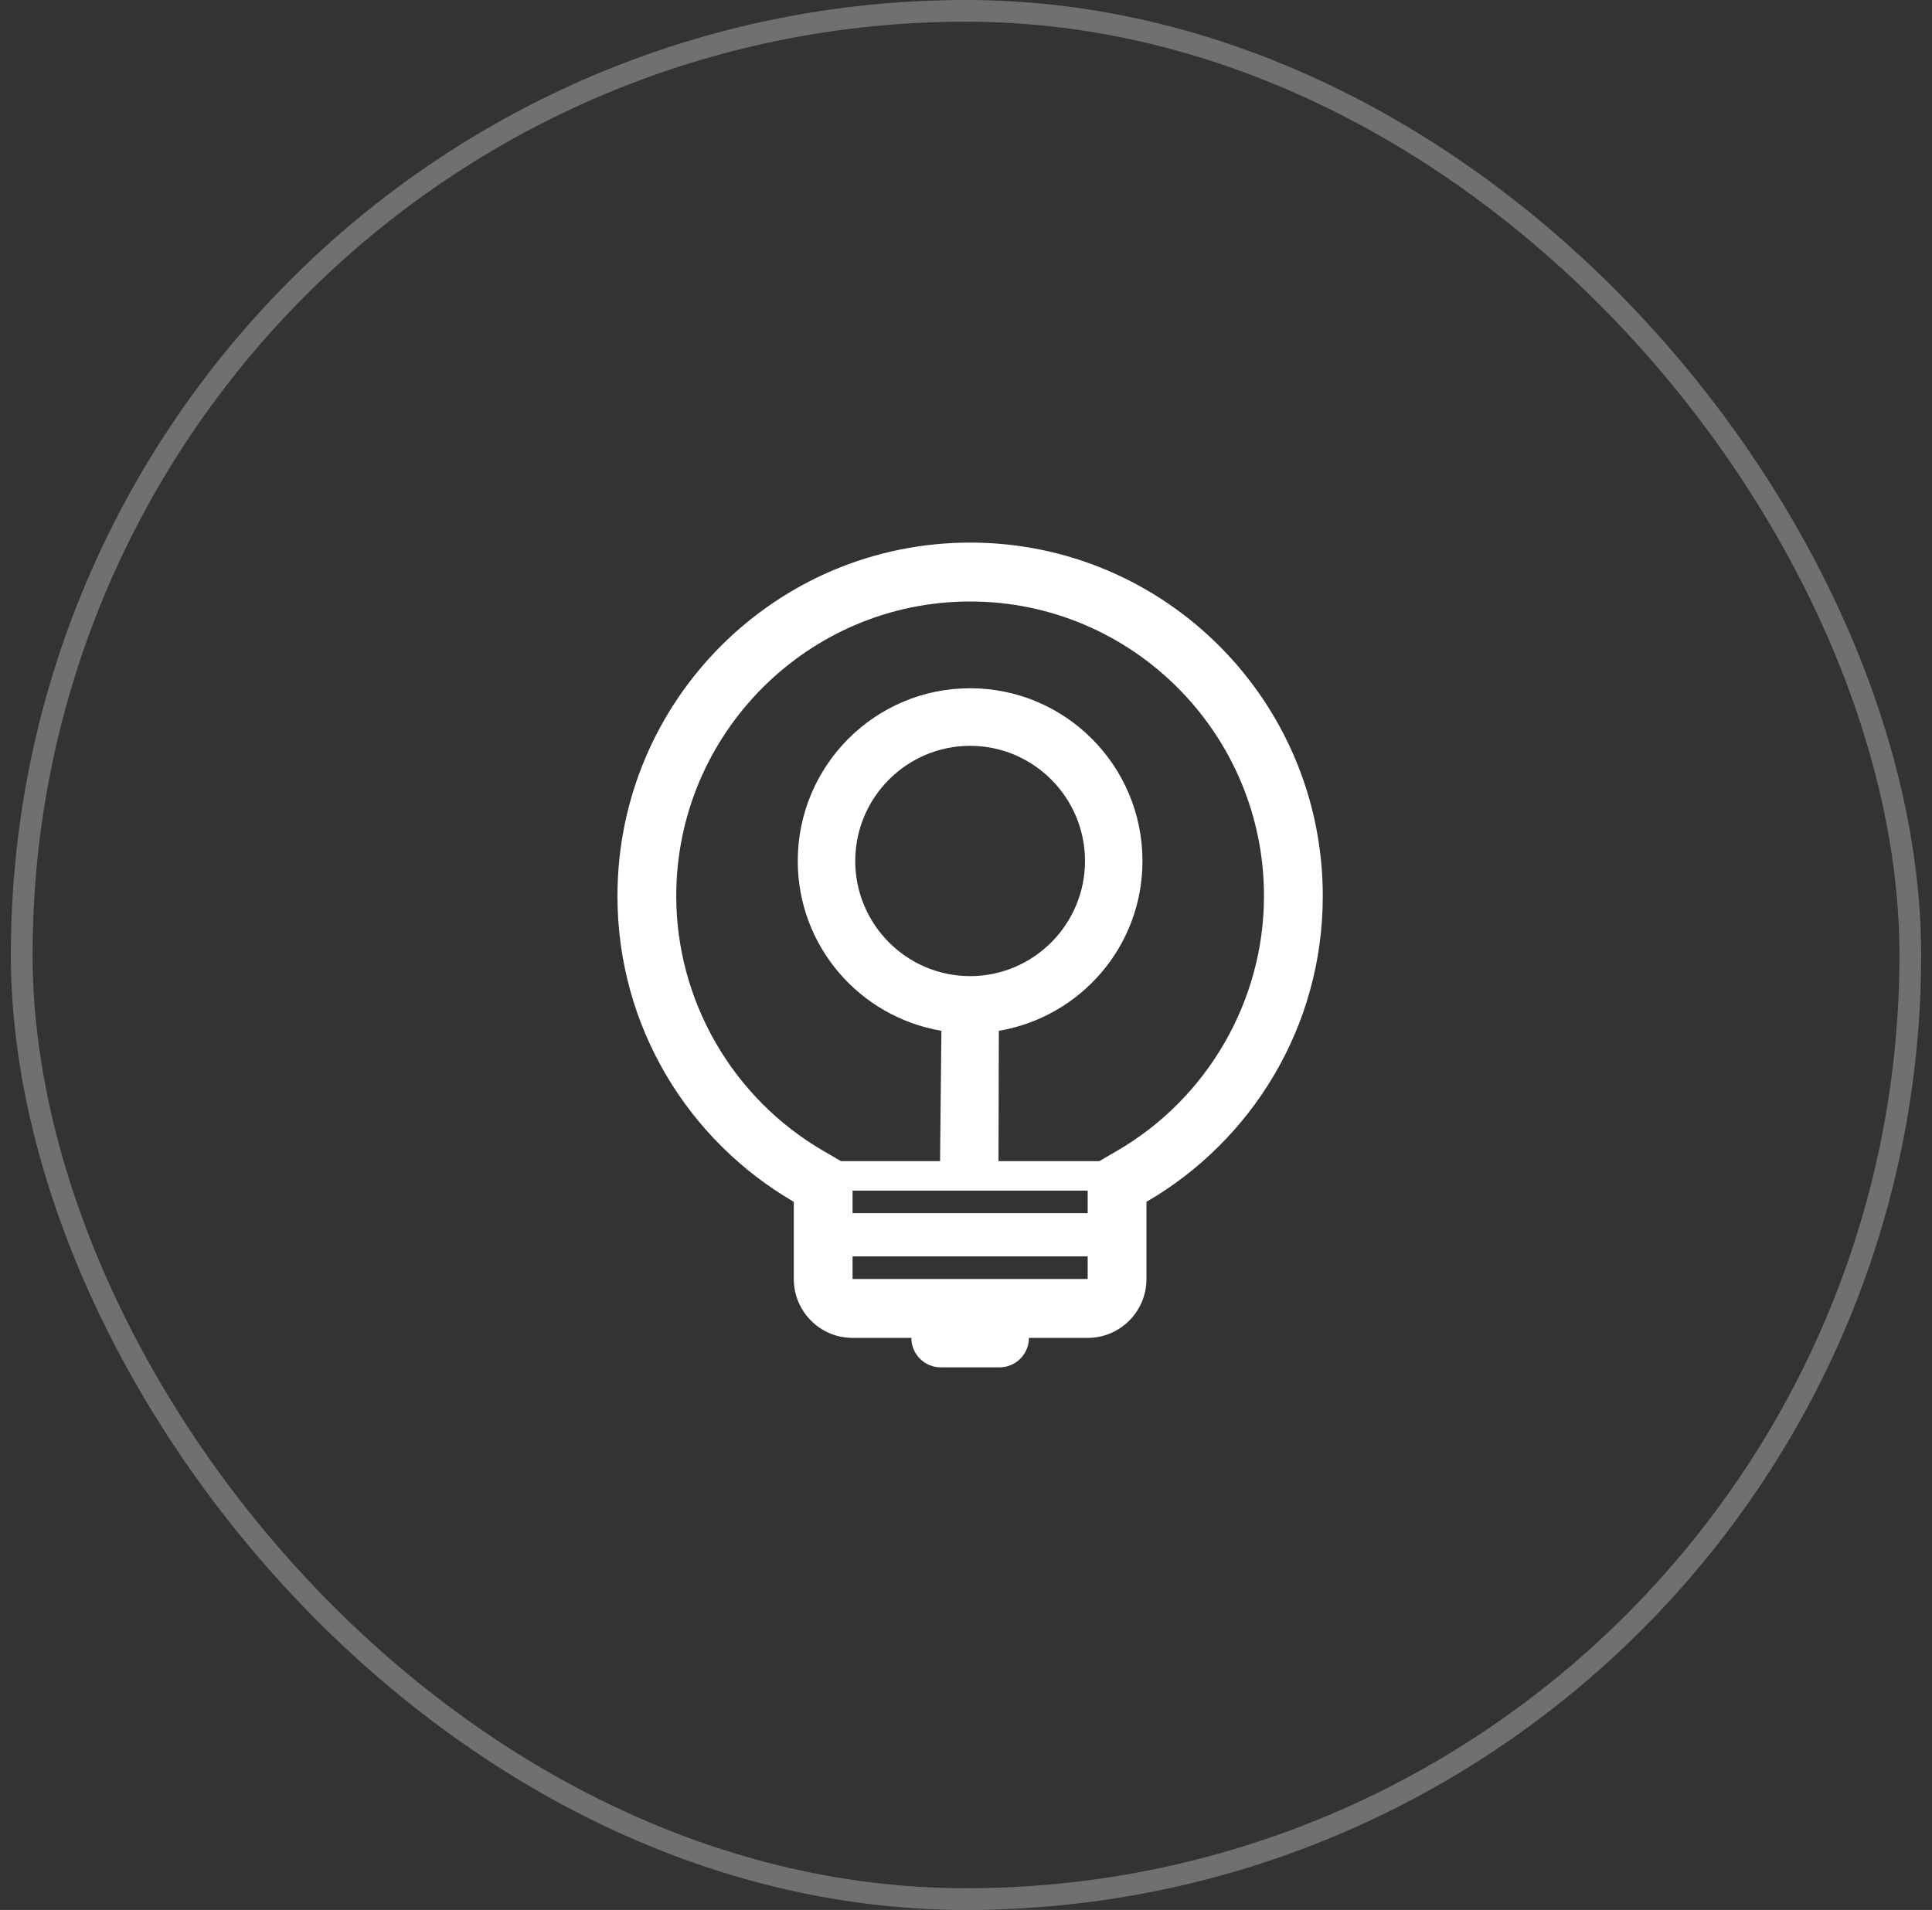 <svg width="89" height="88" viewBox="0 0 89 88" fill="none" xmlns="http://www.w3.org/2000/svg">
<rect x="0" y="0" width="89" height="88" fill="#333333" stroke="none"/>
<rect x="1" y="0.5" width="87" height="87" rx="43.5" stroke="white" stroke-opacity="0.3"/>
<path d="M44.69 25C35.72 25 28.444 32.291 28.444 41.286C28.444 47.31 31.717 52.557 36.567 55.374V58.929C36.567 60.428 37.779 61.643 39.276 61.643H41.983C41.983 62.392 42.588 63 43.336 63H46.043C46.792 63 47.398 62.392 47.398 61.643H50.105C51.6 61.643 52.813 60.428 52.813 58.929V55.375C57.663 52.557 60.936 47.31 60.936 41.286C60.935 32.291 53.661 25 44.69 25ZM50.105 58.929H39.275V57.888H50.105V58.929ZM50.105 55.897H39.275V54.857H50.105V55.897ZM51.455 53.026L50.639 53.5H45.997L46.013 47.494C49.764 46.86 52.629 43.61 52.629 39.67C52.629 35.275 49.072 31.711 44.69 31.711C40.307 31.711 36.75 35.275 36.75 39.67C36.75 43.61 39.617 46.86 43.367 47.494L43.305 53.5H38.742L37.925 53.025C33.748 50.599 31.152 46.1 31.152 41.286C31.152 33.802 37.226 27.714 44.69 27.714C52.154 27.714 58.227 33.802 58.227 41.286C58.227 46.101 55.633 50.6 51.455 53.026ZM44.69 44.975C41.773 44.975 39.398 42.594 39.398 39.67C39.398 36.745 41.773 34.364 44.69 34.364C47.607 34.364 49.982 36.745 49.982 39.67C49.982 42.594 47.607 44.975 44.69 44.975Z" fill="white"/>
</svg>

